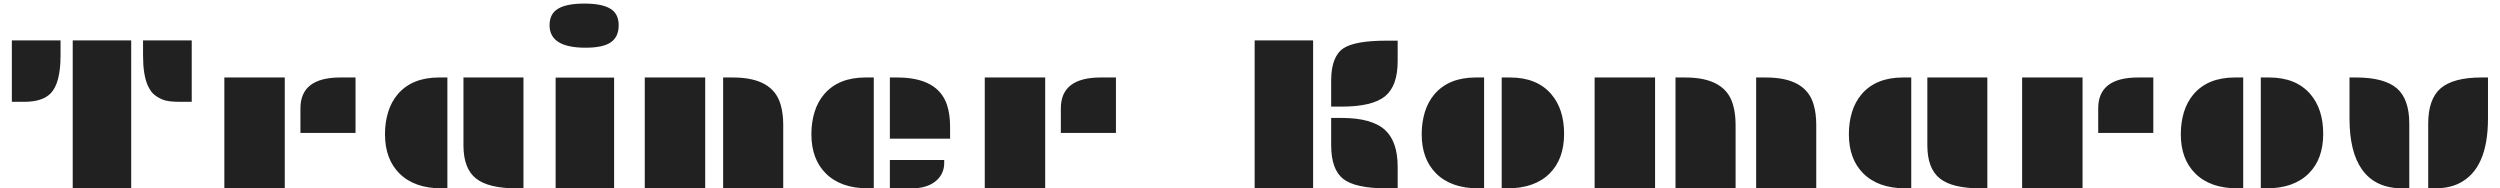 <svg width="146" height="11" viewBox="0 0 146 11" fill="none" xmlns="http://www.w3.org/2000/svg">
<path d="M8.354 2.361H11.197V5.947H10.486C10.021 5.947 9.678 5.899 9.458 5.801C9.238 5.7 9.064 5.588 8.938 5.465C8.815 5.338 8.709 5.173 8.62 4.97C8.442 4.555 8.354 3.979 8.354 3.243V2.361ZM4.247 2.361H7.662V11H4.247V2.361ZM0.692 2.361H3.536V3.243C3.536 4.331 3.339 5.071 2.945 5.465C2.624 5.786 2.11 5.947 1.403 5.947H0.692V2.361ZM17.545 6.328C17.545 5.126 18.322 4.525 19.875 4.525H20.763V7.763H17.545V6.328ZM13.102 4.525H16.631V11H13.102V4.525ZM27.066 4.525H30.57V11H30.17C29.07 11 28.279 10.807 27.796 10.422C27.31 10.033 27.066 9.39 27.066 8.493V4.525ZM22.483 7.839C22.483 7.373 22.545 6.942 22.668 6.544C22.79 6.142 22.981 5.791 23.239 5.49C23.797 4.847 24.597 4.525 25.638 4.525H26.127V11H25.797C24.73 11 23.905 10.708 23.321 10.124C22.763 9.565 22.483 8.804 22.483 7.839ZM34.195 2.786C32.794 2.786 32.094 2.348 32.094 1.472C32.094 1.024 32.261 0.702 32.595 0.507C32.929 0.308 33.44 0.209 34.125 0.209C34.81 0.209 35.316 0.308 35.642 0.507C35.968 0.702 36.131 1.026 36.131 1.479C36.131 1.927 35.978 2.257 35.674 2.469C35.373 2.68 34.88 2.786 34.195 2.786ZM32.449 4.532H35.864V11H32.449V4.532ZM42.231 4.525H42.802C44.359 4.525 45.288 5.054 45.589 6.112C45.69 6.455 45.741 6.851 45.741 7.299V11H42.231V4.525ZM37.654 4.525H41.184V11H37.654V4.525ZM51.968 4.525H52.387C53.987 4.525 54.962 5.067 55.313 6.15C55.428 6.51 55.485 6.927 55.485 7.401V8.099H51.968V4.525ZM47.385 7.839C47.385 7.373 47.447 6.942 47.569 6.544C47.692 6.142 47.883 5.791 48.141 5.49C48.699 4.847 49.499 4.525 50.54 4.525H51.029V11H50.699C49.632 11 48.807 10.708 48.223 10.124C47.665 9.565 47.385 8.804 47.385 7.839ZM51.968 9.343H55.142V9.521C55.142 9.915 55 10.247 54.717 10.518C54.37 10.839 53.877 11 53.238 11H51.968V9.343ZM61.953 6.328C61.953 5.126 62.73 4.525 64.283 4.525H65.171V7.763H61.953V6.328ZM57.51 4.525H61.039V11H57.51V4.525ZM73.271 2.361H76.686V10.987H73.271V2.361ZM77.74 4.709C77.74 3.774 77.977 3.146 78.451 2.824C78.899 2.524 79.743 2.374 80.983 2.374H81.624V3.573C81.624 4.53 81.381 5.211 80.894 5.617C80.399 6.023 79.547 6.227 78.336 6.227H77.74V4.709ZM77.74 6.887H78.336C79.53 6.887 80.382 7.124 80.894 7.598C81.381 8.05 81.624 8.766 81.624 9.743V11H80.983C79.769 11 78.925 10.818 78.451 10.454C77.977 10.086 77.74 9.426 77.74 8.474V6.887ZM87.699 4.525H88.188C89.229 4.525 90.029 4.847 90.587 5.49C91.091 6.074 91.343 6.849 91.343 7.813C91.343 8.795 91.064 9.565 90.505 10.124C89.921 10.708 89.096 11 88.029 11H87.699V4.525ZM83.027 7.839C83.027 7.373 83.089 6.942 83.211 6.544C83.334 6.142 83.525 5.791 83.783 5.49C84.341 4.847 85.141 4.525 86.182 4.525H86.671V11H86.341C85.274 11 84.449 10.708 83.865 10.124C83.307 9.565 83.027 8.804 83.027 7.839ZM102.559 4.525H103.13C104.688 4.525 105.617 5.054 105.917 6.112C106.019 6.455 106.069 6.851 106.069 7.299V11H102.559V4.525ZM97.849 4.525H98.42C99.978 4.525 100.907 5.054 101.207 6.112C101.309 6.455 101.359 6.851 101.359 7.299V11H97.849V4.525ZM93.126 4.525H96.656V11H93.126V4.525ZM112.557 4.525H116.061V11H115.661C114.56 11 113.769 10.807 113.287 10.422C112.8 10.033 112.557 9.39 112.557 8.493V4.525ZM107.974 7.839C107.974 7.373 108.035 6.942 108.158 6.544C108.28 6.142 108.471 5.791 108.729 5.49C109.288 4.847 110.087 4.525 111.128 4.525H111.617V11H111.287C110.221 11 109.396 10.708 108.812 10.124C108.253 9.565 107.974 8.804 107.974 7.839ZM122.535 6.328C122.535 5.126 123.312 4.525 124.865 4.525H125.753V7.763H122.535V6.328ZM118.092 4.525H121.621V11H118.092V4.525ZM132.031 4.525H132.52C133.561 4.525 134.361 4.847 134.919 5.49C135.423 6.074 135.675 6.849 135.675 7.813C135.675 8.795 135.396 9.565 134.837 10.124C134.253 10.708 133.428 11 132.361 11H132.031V4.525ZM127.359 7.839C127.359 7.373 127.421 6.942 127.543 6.544C127.666 6.142 127.857 5.791 128.115 5.49C128.673 4.847 129.473 4.525 130.514 4.525H131.003V11H130.673C129.606 11 128.781 10.708 128.197 10.124C127.639 9.565 127.359 8.804 127.359 7.839ZM141.807 7.217C141.807 6.269 142.048 5.583 142.53 5.16C143.025 4.737 143.819 4.525 144.911 4.525H145.298V6.925C145.298 8.893 144.735 10.154 143.609 10.708C143.216 10.903 142.744 11 142.194 11H141.807V7.217ZM140.309 11C139.246 11 138.455 10.63 137.935 9.889C137.452 9.204 137.211 8.215 137.211 6.925V4.525H137.598C138.69 4.525 139.483 4.737 139.979 5.16C140.461 5.583 140.702 6.269 140.702 7.217V11H140.309Z" fill="#212121"/>
</svg>
